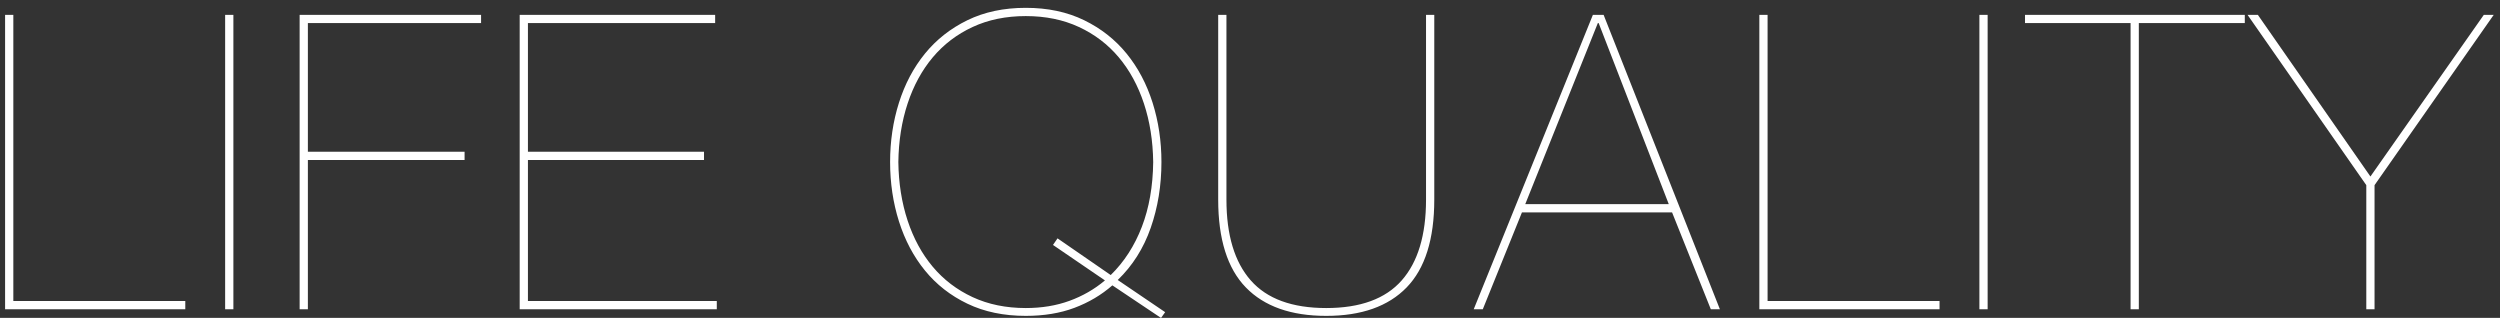 <?xml version="1.0" encoding="UTF-8" standalone="no"?>
<svg width="291px" height="37px" viewBox="0 0 291 37" version="1.1" xmlns="http://www.w3.org/2000/svg" xmlns:xlink="http://www.w3.org/1999/xlink">
    <rect x="0" y="0" width="291" height="37" fill="#333333" stroke="none"/>
    <!-- Generator: Sketch 50.2 (55047) - http://www.bohemiancoding.com/sketch -->
    <title>LIFE QUALITY</title>
    <desc>Created with Sketch.</desc>
    <defs></defs>
    <g id="Page-1" stroke="none" stroke-width="1" fill="none" fill-rule="evenodd">
        <g id="security" transform="translate(-249, -3612)" fill="#FFFFFF">
            <path d="M270.568,3647.04 L270.568,3648 L249.592,3648 L249.592,3613.728 L250.552,3613.728 L250.552,3647.04 L270.568,3647.04 Z M275.206,3613.728 L276.166,3613.728 L276.166,3648 L275.206,3648 L275.206,3613.728 Z M284.837,3629.664 L303.077,3629.664 L303.077,3630.624 L284.837,3630.624 L284.837,3648 L283.877,3648 L283.877,3613.728 L304.997,3613.728 L304.997,3614.688 L284.837,3614.688 L284.837,3629.664 Z M310.451,3647.04 L332.435,3647.04 L332.435,3648 L309.491,3648 L309.491,3613.728 L332.243,3613.728 L332.243,3614.688 L310.451,3614.688 L310.451,3629.664 L330.947,3629.664 L330.947,3630.624 L310.451,3630.624 L310.451,3647.04 Z M378.48,3645.216 C377.2,3646.336 375.728,3647.208 374.064,3647.832 C372.4,3648.456 370.512,3648.768 368.4,3648.768 C365.84,3648.768 363.576,3648.296 361.608,3647.352 C359.64,3646.408 357.992,3645.12 356.664,3643.488 C355.336,3641.856 354.328,3639.952 353.64,3637.776 C352.952,3635.6 352.608,3633.296 352.608,3630.864 C352.608,3628.432 352.952,3626.128 353.64,3623.952 C354.328,3621.776 355.336,3619.872 356.664,3618.24 C357.992,3616.608 359.64,3615.312 361.608,3614.352 C363.576,3613.392 365.84,3612.912 368.4,3612.912 C370.96,3612.912 373.224,3613.392 375.192,3614.352 C377.16,3615.312 378.808,3616.608 380.136,3618.24 C381.464,3619.872 382.472,3621.776 383.16,3623.952 C383.848,3626.128 384.192,3628.432 384.192,3630.864 C384.192,3633.584 383.776,3636.136 382.944,3638.52 C382.112,3640.904 380.832,3642.928 379.104,3644.592 L384.624,3648.336 L384.144,3649.008 L378.48,3645.216 Z M371.568,3640.512 L372.096,3639.744 L378.288,3644.016 C379.856,3642.48 381.064,3640.608 381.912,3638.4 C382.76,3636.192 383.2,3633.68 383.232,3630.864 C383.2,3628.4 382.84,3626.128 382.152,3624.048 C381.464,3621.968 380.488,3620.176 379.224,3618.672 C377.96,3617.168 376.416,3615.992 374.592,3615.144 C372.768,3614.296 370.704,3613.872 368.4,3613.872 C366.096,3613.872 364.032,3614.296 362.208,3615.144 C360.384,3615.992 358.84,3617.168 357.576,3618.672 C356.312,3620.176 355.336,3621.968 354.648,3624.048 C353.96,3626.128 353.6,3628.4 353.568,3630.864 C353.6,3633.328 353.96,3635.6 354.648,3637.68 C355.336,3639.76 356.312,3641.552 357.576,3643.056 C358.84,3644.56 360.384,3645.736 362.208,3646.584 C364.032,3647.432 366.096,3647.856 368.4,3647.856 C370.256,3647.856 371.952,3647.576 373.488,3647.016 C375.024,3646.456 376.4,3645.664 377.616,3644.64 L371.568,3640.512 Z M414.99,3613.728 L415.95,3613.728 L415.95,3635.232 C415.95,3639.84 414.878,3643.248 412.734,3645.456 C410.59,3647.664 407.47,3648.768 403.374,3648.768 C399.278,3648.768 396.158,3647.664 394.014,3645.456 C391.87,3643.248 390.798,3639.84 390.798,3635.232 L390.798,3613.728 L391.758,3613.728 L391.758,3635.232 C391.758,3639.36 392.702,3642.496 394.59,3644.64 C396.478,3646.784 399.406,3647.856 403.374,3647.856 C407.342,3647.856 410.27,3646.784 412.158,3644.64 C414.046,3642.496 414.99,3639.36 414.99,3635.232 L414.99,3613.728 Z M426.156,3636.72 L421.596,3648 L420.54,3648 L434.412,3613.728 L435.66,3613.728 L449.196,3648 L448.14,3648 L443.628,3636.72 L426.156,3636.72 Z M443.244,3635.76 L435.084,3614.688 L434.988,3614.688 L426.54,3635.76 L443.244,3635.76 Z M474.763,3647.04 L474.763,3648 L453.787,3648 L453.787,3613.728 L454.747,3613.728 L454.747,3647.04 L474.763,3647.04 Z M479.401,3613.728 L480.361,3613.728 L480.361,3648 L479.401,3648 L479.401,3613.728 Z M484.711,3614.688 L484.711,3613.728 L510.295,3613.728 L510.295,3614.688 L497.959,3614.688 L497.959,3648 L496.999,3648 L496.999,3614.688 L484.711,3614.688 Z M538.117,3613.728 L539.269,3613.728 L525.397,3633.552 L525.397,3648 L524.437,3648 L524.437,3633.552 L510.613,3613.728 L511.813,3613.728 L524.917,3632.544 L538.117,3613.728 Z" id="LIFE-QUALITY"></path>
        </g>
    </g>
</svg>